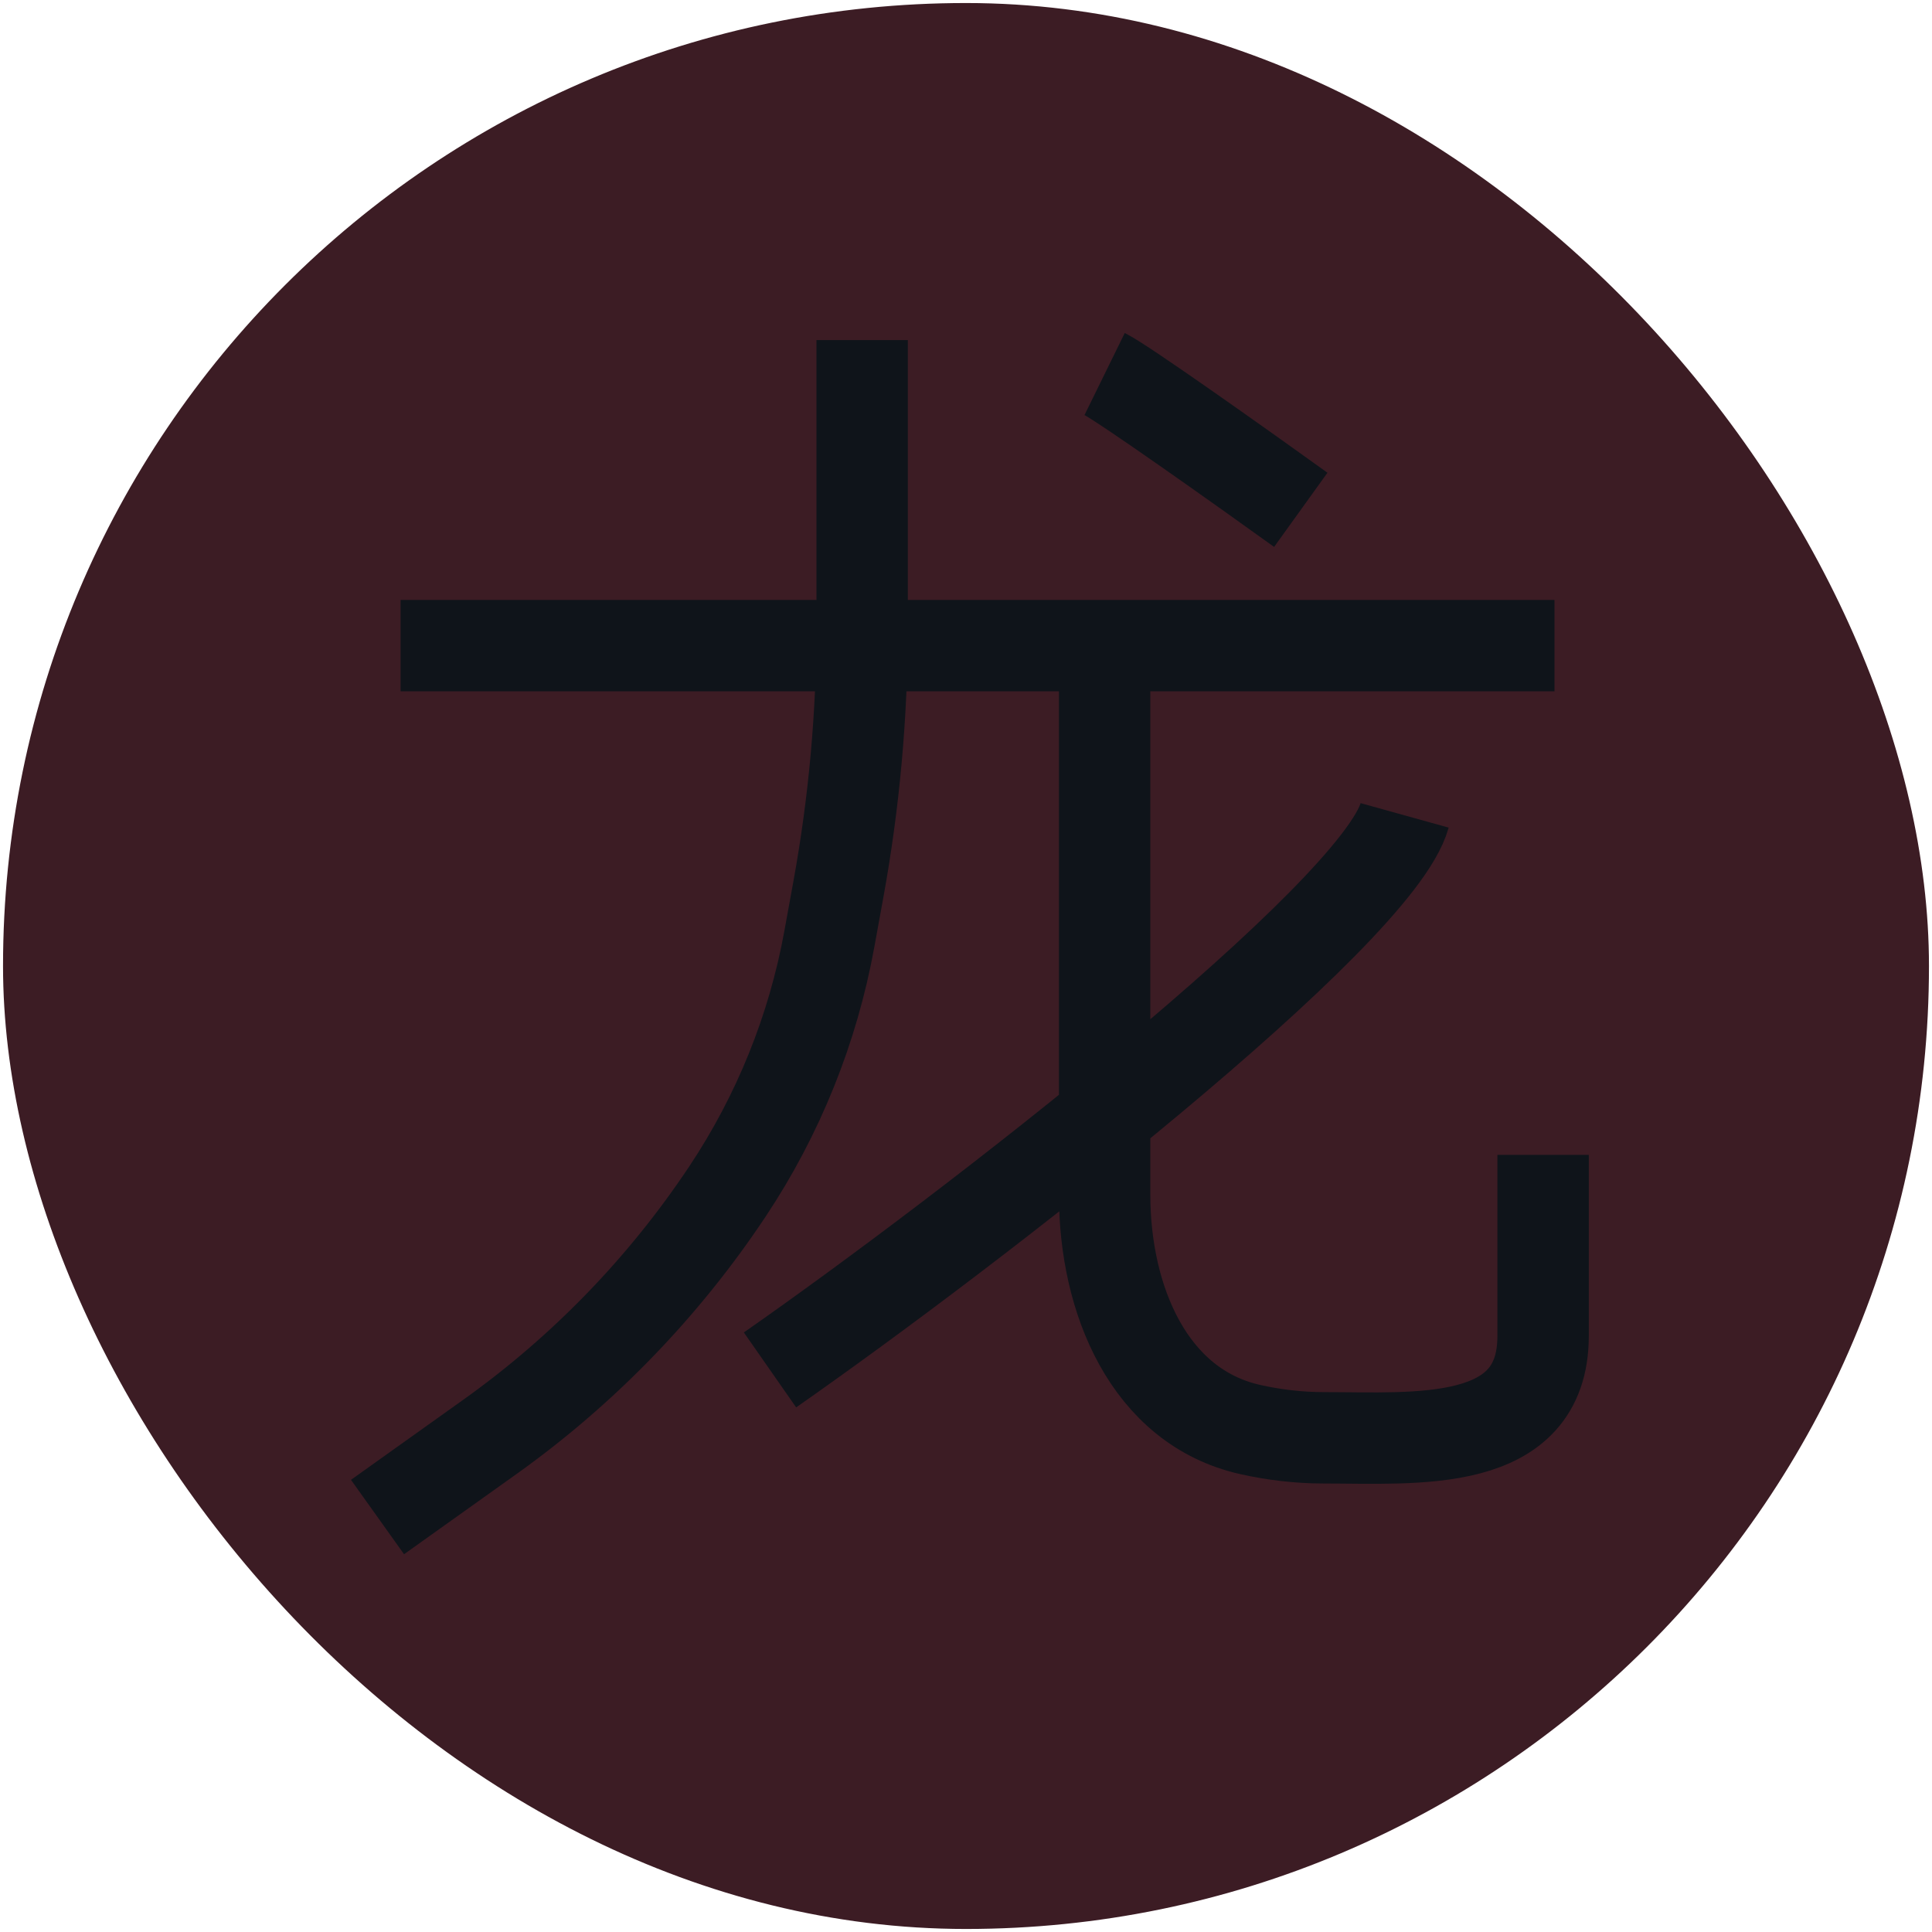 <?xml version="1.0" encoding="UTF-8"?> <svg xmlns="http://www.w3.org/2000/svg" width="319" height="319" viewBox="0 0 319 319" fill="none"> <rect x="0.5" y="0.5" width="318" height="318" rx="159" fill="#3C1C24"></rect> <path d="M66.145 106.602H256.668M142.354 56.15V103.379C142.354 117.956 141.04 132.502 138.429 146.843L136.935 155.049C134.225 169.932 128.507 184.106 120.131 196.703V196.703C109.631 212.492 96.336 226.231 80.899 237.242L62.334 250.484" stroke="#0F141A" stroke-width="15.089"></path> <path d="M182.39 106.602V197.274C182.39 214.482 189.674 232.298 206.47 236.045C210.309 236.901 214.38 237.403 218.589 237.403C233.831 237.403 254.788 239.272 254.788 220.586C254.788 205.637 254.788 200.032 254.788 190.689M127.138 226.192C160.162 203.146 227.353 151.074 231.926 134.631M182.39 61.756C185.438 63.251 205.252 77.327 214.778 84.179" stroke="#0F141A" stroke-width="15.089"></path> </svg> 